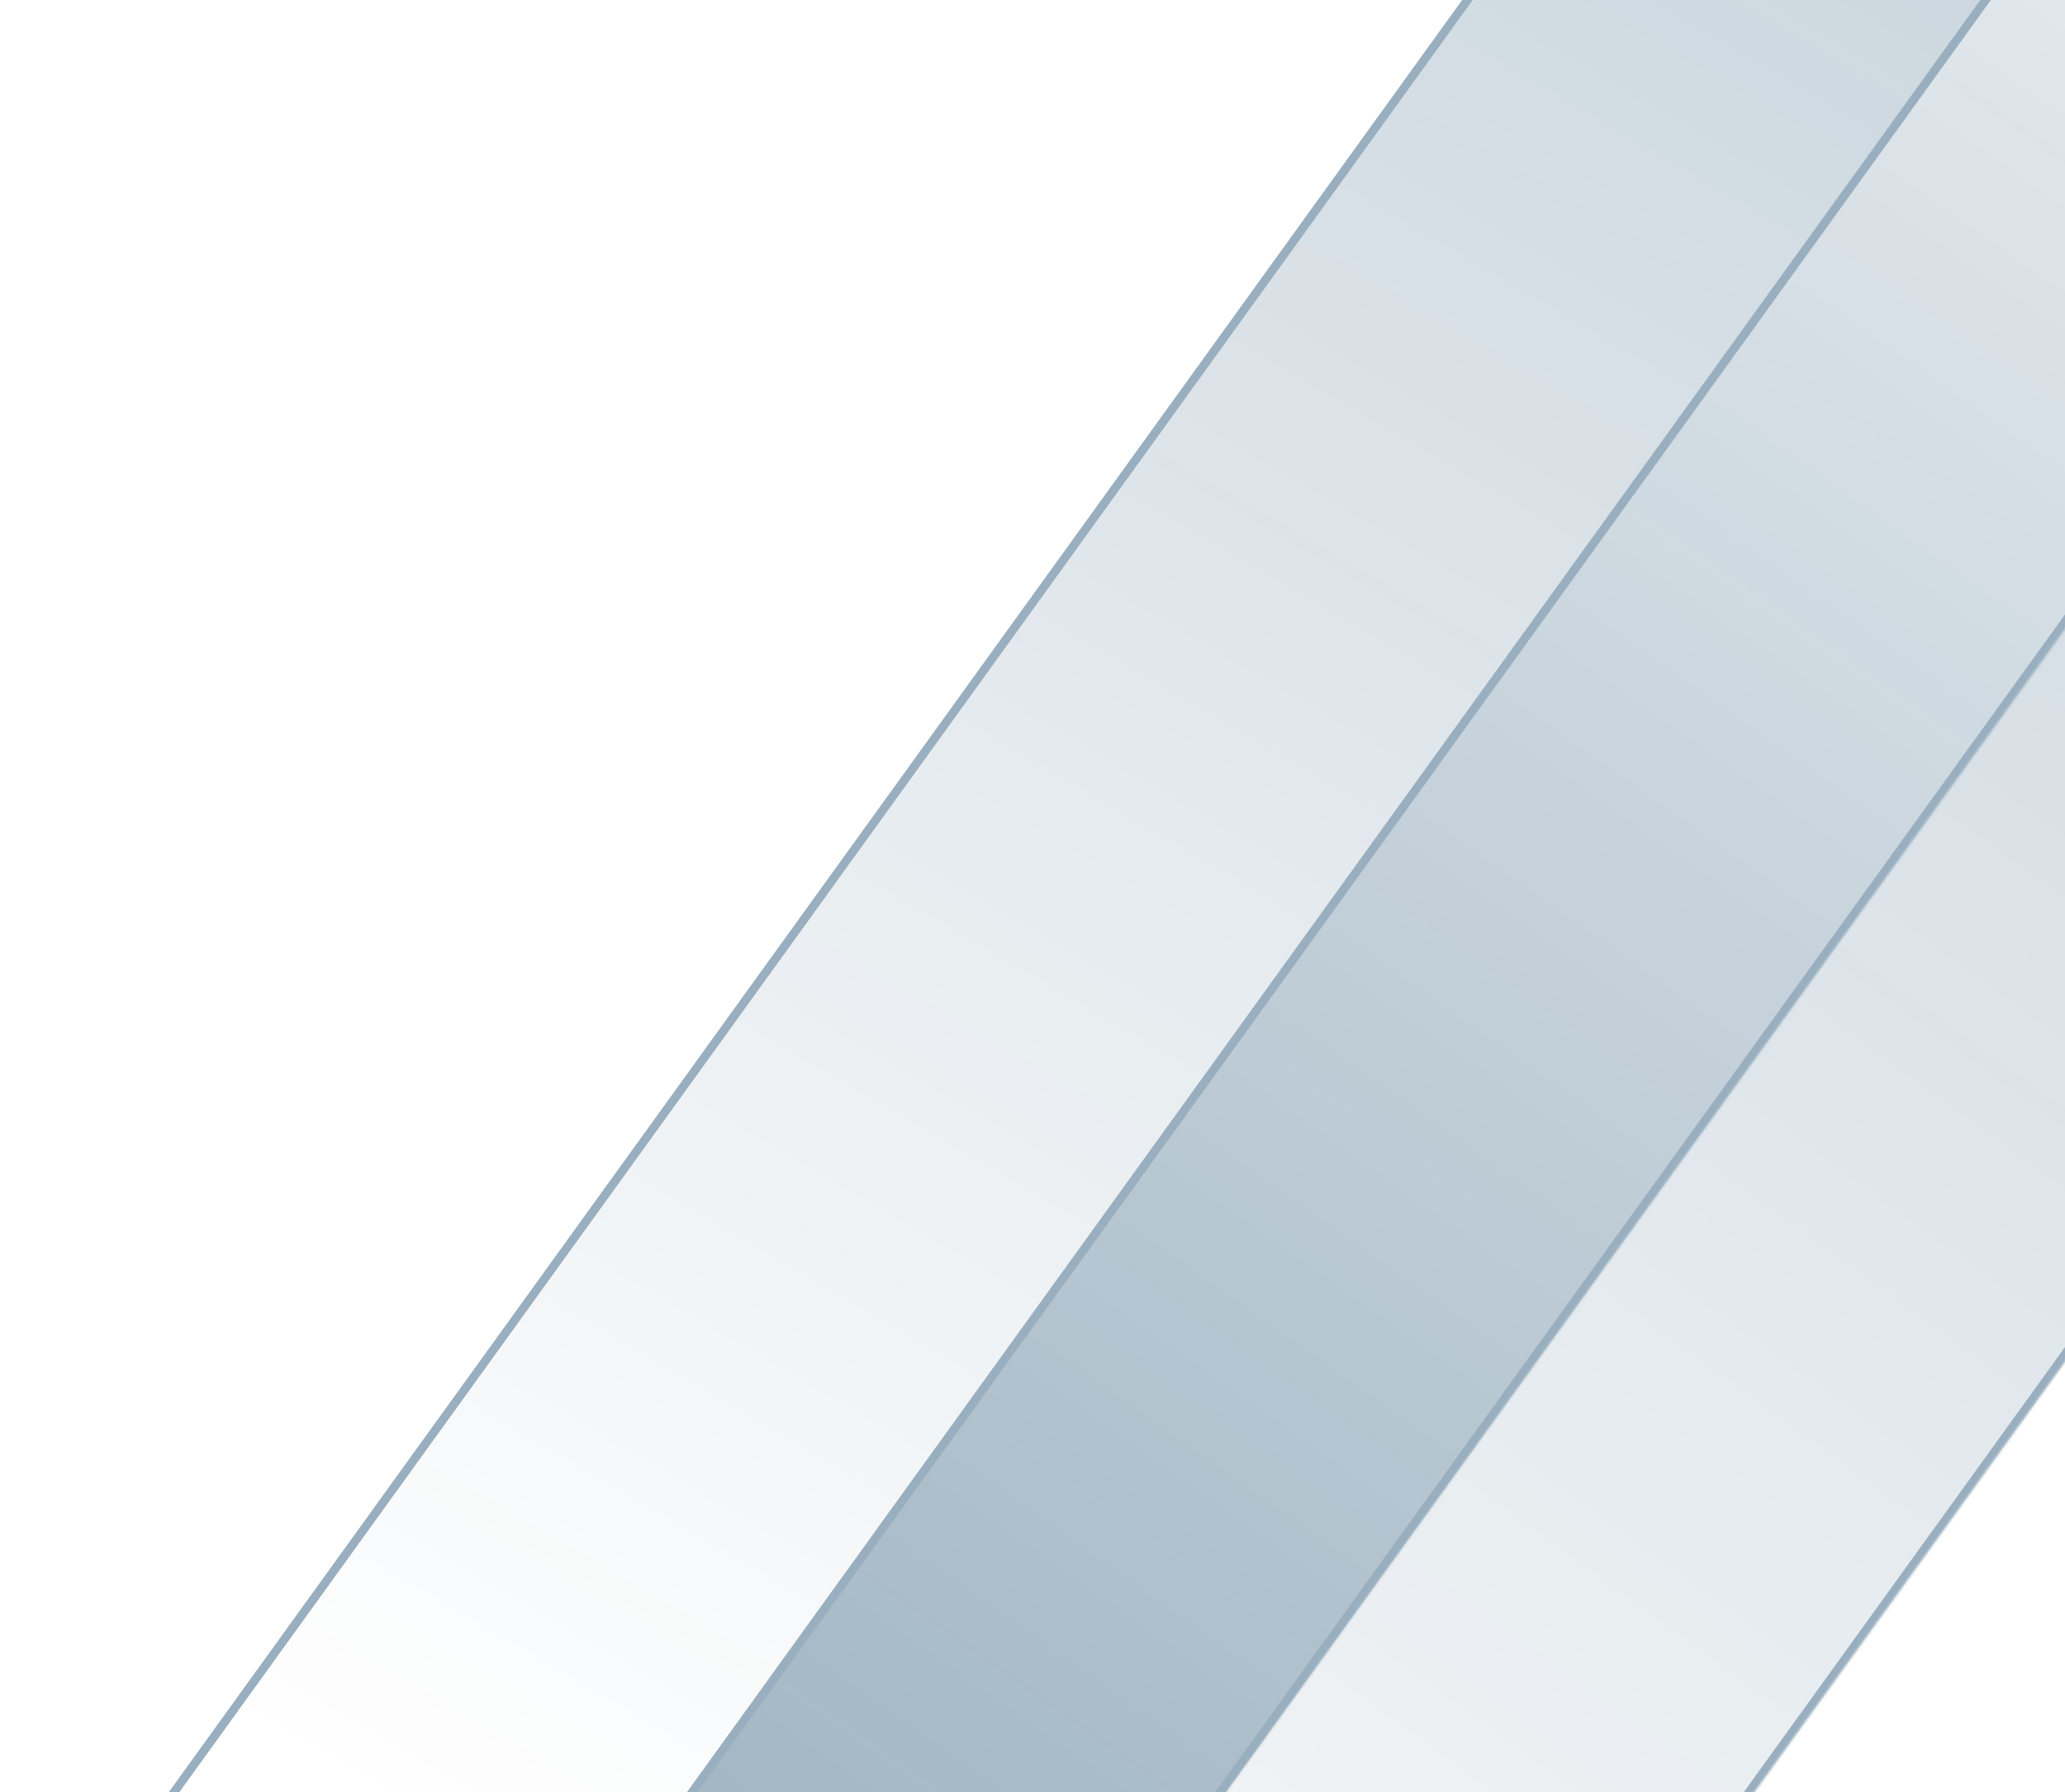 <svg width="856" height="743" viewBox="0 0 856 743" fill="none" xmlns="http://www.w3.org/2000/svg">
<g opacity="0.4">
<rect x="732.833" y="-172.608" width="174.183" height="1248.23" transform="rotate(35.811 732.833 -172.608)" fill="url(#paint0_linear_111_981)" stroke="url(#paint1_linear_111_981)" stroke-width="3.555"/>
<mask id="path-2-inside-1_111_981" fill="white">
<path d="M921.268 -133.35L1065.4 -29.354L258.132 1089.51L113.995 985.513L921.268 -133.35Z"/>
</mask>
<path d="M921.268 -133.35L1065.4 -29.354L258.132 1089.51L113.995 985.513L921.268 -133.35Z" fill="url(#paint2_linear_111_981)"/>
<path d="M1065.4 -29.354L1068.29 -27.274L1070.37 -30.157L1067.48 -32.236L1065.4 -29.354ZM258.132 1089.51L256.052 1092.39L258.935 1094.47L261.015 1091.59L258.132 1089.51ZM921.268 -133.35L919.188 -130.468L1063.32 -26.471L1065.4 -29.354L1067.48 -32.236L923.348 -136.233L921.268 -133.35ZM1065.4 -29.354L1062.52 -31.434L255.25 1087.43L258.132 1089.51L261.015 1091.59L1068.29 -27.274L1065.4 -29.354ZM258.132 1089.51L260.212 1086.63L116.075 982.631L113.995 985.513L111.915 988.396L256.052 1092.39L258.132 1089.51Z" fill="#00385F" mask="url(#path-2-inside-1_111_981)"/>
<mask id="path-4-inside-2_111_981" fill="white">
<path d="M1036.25 11.004L1180.38 115.001L425.075 1161.84L280.938 1057.85L1036.25 11.004Z"/>
</mask>
<path d="M1036.25 11.004L1180.38 115.001L425.075 1161.84L280.938 1057.85L1036.25 11.004Z" fill="url(#paint3_linear_111_981)"/>
<path d="M1180.38 115.001L1183.27 117.081L1185.35 114.198L1182.46 112.118L1180.38 115.001ZM425.075 1161.84L422.995 1164.73L425.878 1166.81L427.958 1163.92L425.075 1161.84ZM1036.25 11.004L1034.17 13.887L1178.3 117.884L1180.38 115.001L1182.46 112.118L1038.33 8.122L1036.25 11.004ZM1180.38 115.001L1177.5 112.921L422.192 1159.76L425.075 1161.84L427.958 1163.92L1183.27 117.081L1180.38 115.001ZM425.075 1161.84L427.155 1158.96L283.018 1054.96L280.938 1057.85L278.858 1060.73L422.995 1164.73L425.075 1161.84Z" fill="url(#paint4_linear_111_981)" mask="url(#path-4-inside-2_111_981)"/>
</g>
<defs>
<linearGradient id="paint0_linear_111_981" x1="610.354" y1="-1046.1" x2="802.435" y2="914.196" gradientUnits="userSpaceOnUse">
<stop stop-color="#00385F"/>
<stop offset="1" stop-color="#00385F" stop-opacity="0"/>
</linearGradient>
<linearGradient id="paint1_linear_111_981" x1="738.013" y1="-159.715" x2="728.59" y2="1024.29" gradientUnits="userSpaceOnUse">
<stop stop-color="#00385F"/>
<stop offset="0.486" stop-color="#00385F"/>
<stop offset="1" stop-color="#00385F"/>
</linearGradient>
<linearGradient id="paint2_linear_111_981" x1="-519.899" y1="2090.72" x2="1179.18" y2="-320.881" gradientUnits="userSpaceOnUse">
<stop offset="0.482" stop-color="#00385F"/>
<stop offset="1" stop-color="#00385F" stop-opacity="0"/>
</linearGradient>
<linearGradient id="paint3_linear_111_981" x1="1815.17" y1="-903.239" x2="353.006" y2="1109.85" gradientUnits="userSpaceOnUse">
<stop stop-color="#00385F"/>
<stop offset="1" stop-color="#00385F" stop-opacity="0"/>
</linearGradient>
<linearGradient id="paint4_linear_111_981" x1="1108.31" y1="63.002" x2="353.006" y2="1109.85" gradientUnits="userSpaceOnUse">
<stop stop-color="#00385F"/>
<stop offset="0.491" stop-color="#00385F"/>
<stop offset="1" stop-color="#00385F"/>
</linearGradient>
</defs>
</svg>
